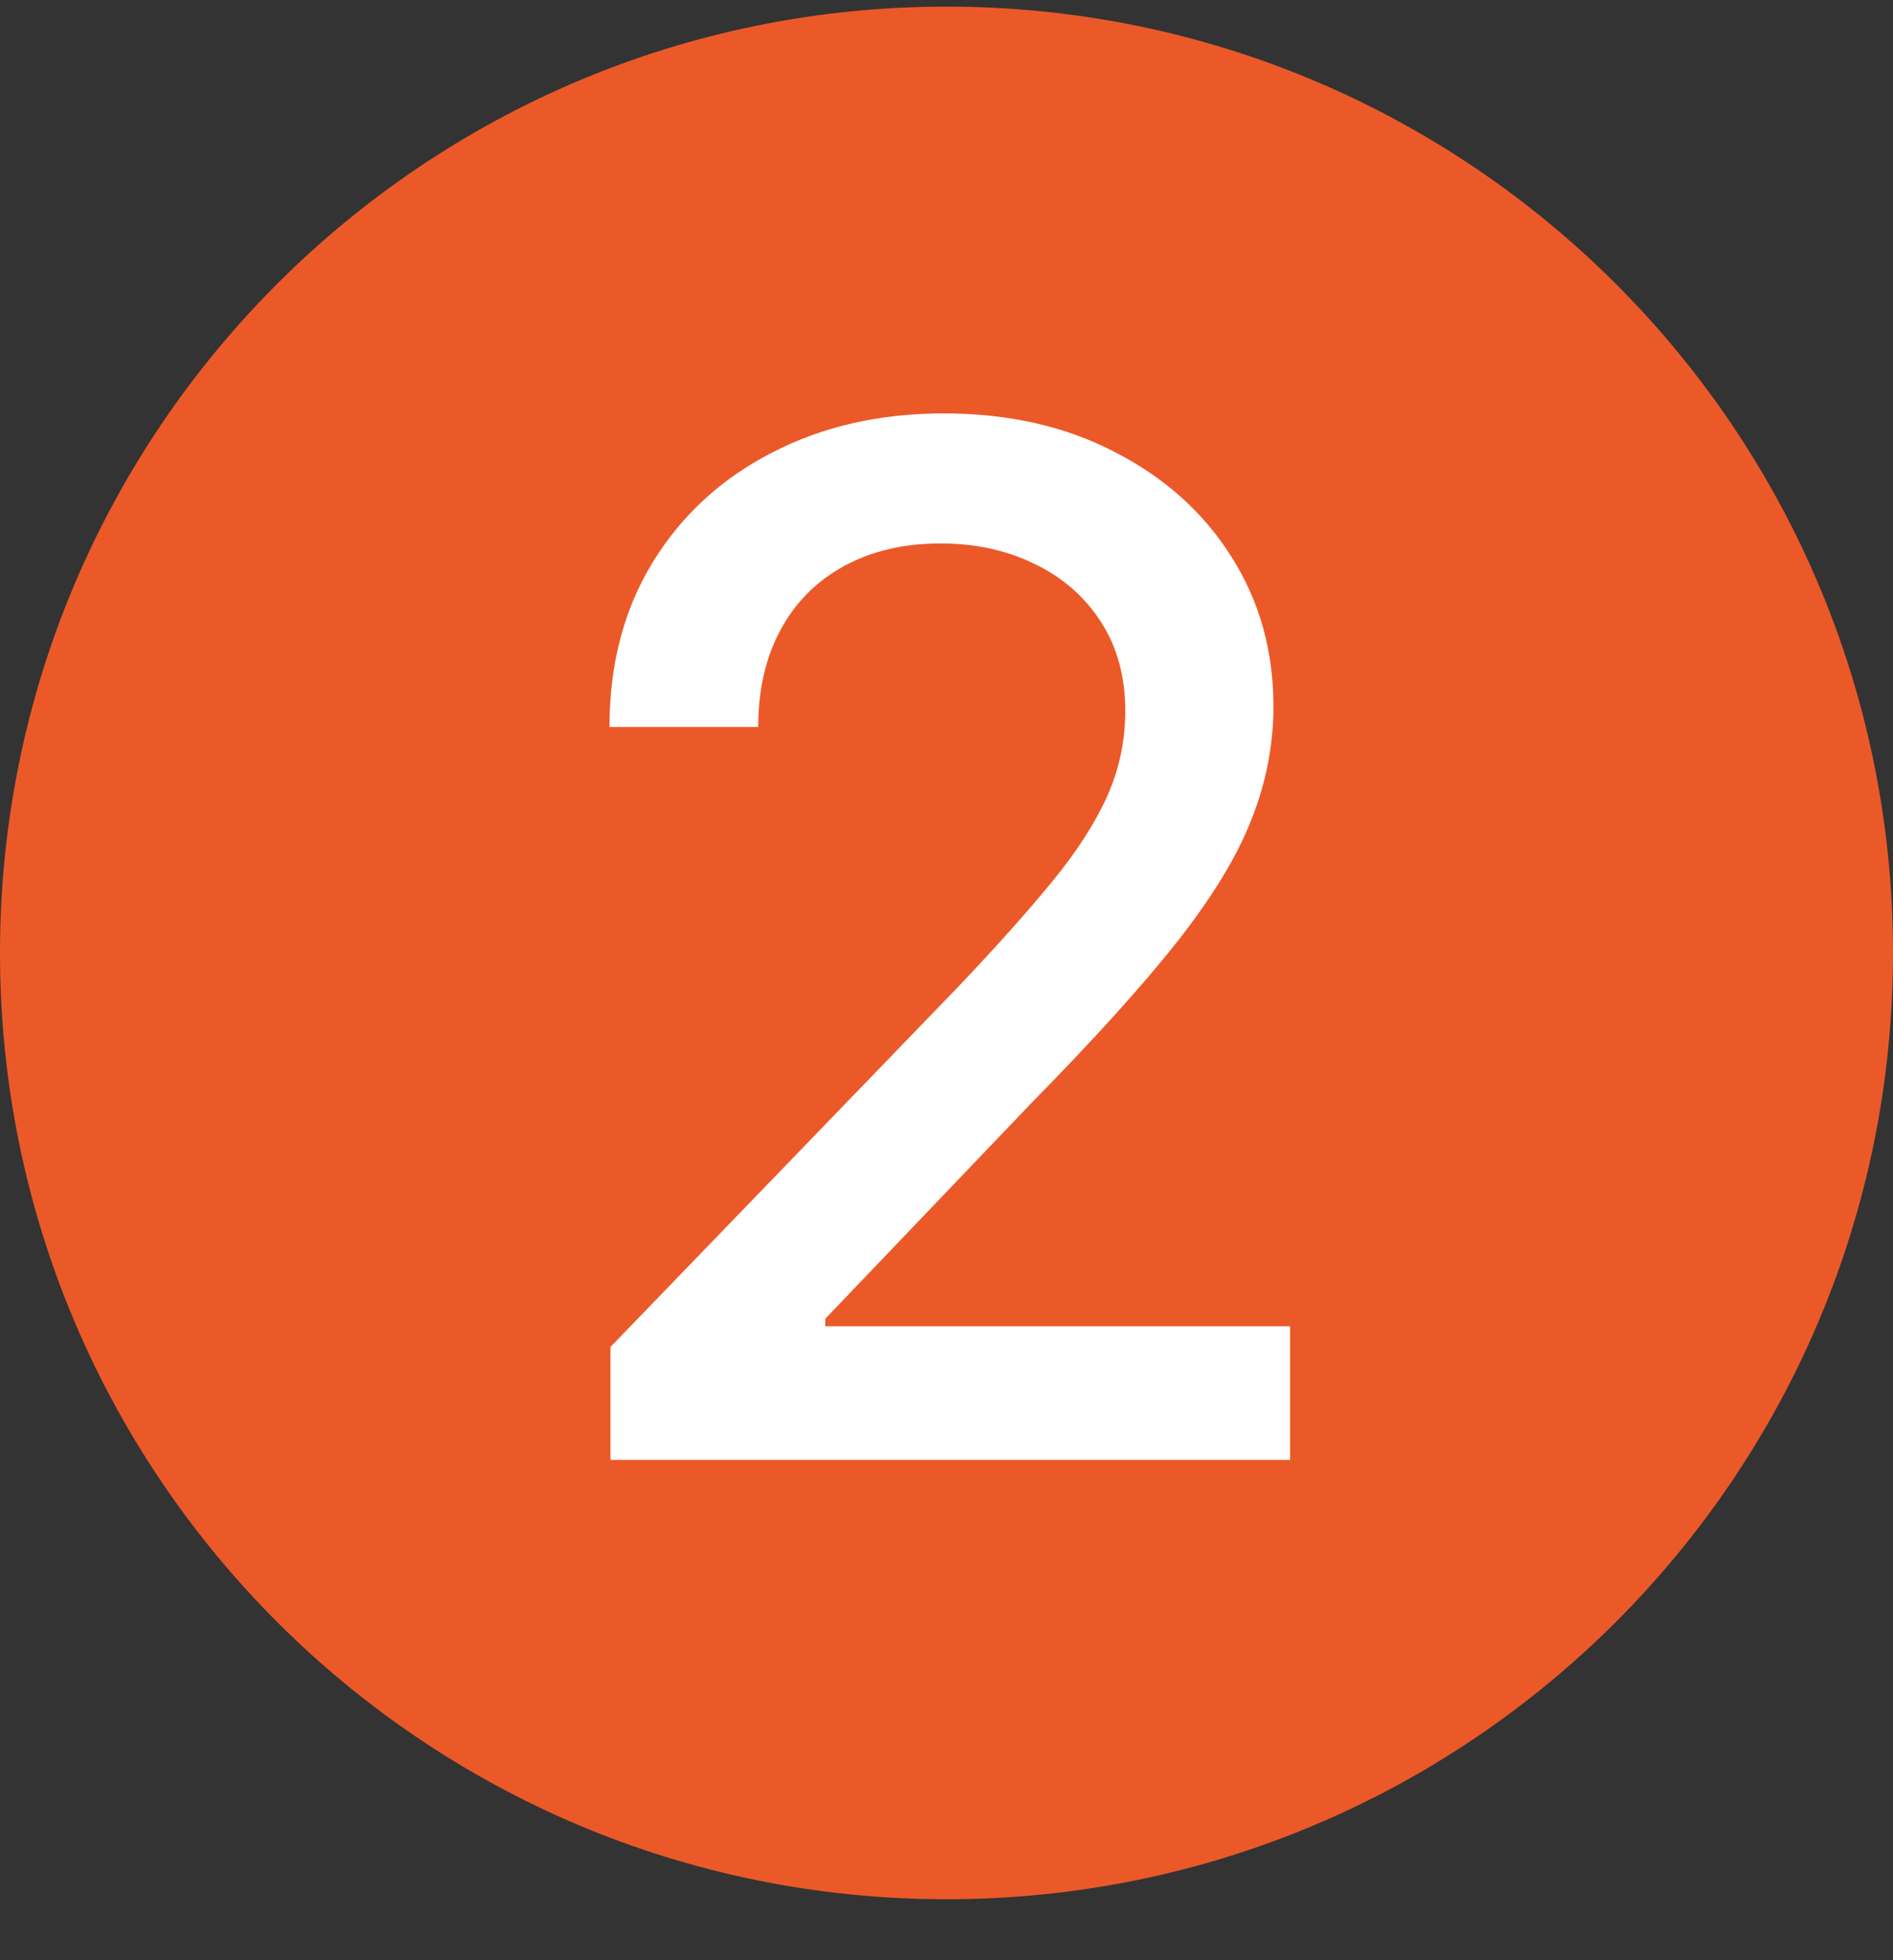 <svg width="28" height="29" viewBox="0 0 28 29" fill="none" xmlns="http://www.w3.org/2000/svg">
<rect x="0" y="0" width="28" height="29" fill="#333333" stroke="none"/>
<path d="M0 14.098C0 6.366 6.268 0.098 14 0.098V0.098C21.732 0.098 28 6.366 28 14.098V14.098C28 21.83 21.732 28.098 14 28.098V28.098C6.268 28.098 0 21.83 0 14.098V14.098Z" fill="#EC5928"/>
<path d="M9.03 21.598V19.927L14.198 14.573C14.749 13.991 15.204 13.482 15.562 13.044C15.925 12.602 16.196 12.181 16.375 11.784C16.554 11.386 16.644 10.963 16.644 10.516C16.644 10.009 16.524 9.571 16.286 9.203C16.047 8.831 15.721 8.545 15.309 8.346C14.896 8.142 14.431 8.04 13.914 8.04C13.367 8.04 12.89 8.152 12.482 8.376C12.075 8.599 11.761 8.915 11.543 9.323C11.324 9.73 11.215 10.208 11.215 10.755H9.015C9.015 9.825 9.229 9.012 9.656 8.316C10.084 7.62 10.67 7.081 11.416 6.698C12.162 6.31 13.009 6.116 13.959 6.116C14.918 6.116 15.764 6.308 16.494 6.69C17.23 7.068 17.805 7.585 18.217 8.241C18.63 8.893 18.836 9.629 18.836 10.449C18.836 11.016 18.729 11.57 18.515 12.112C18.307 12.654 17.941 13.258 17.419 13.924C16.897 14.585 16.171 15.388 15.242 16.333L12.207 19.51V19.621H19.082V21.598H9.03Z" fill="white"/>
</svg>
